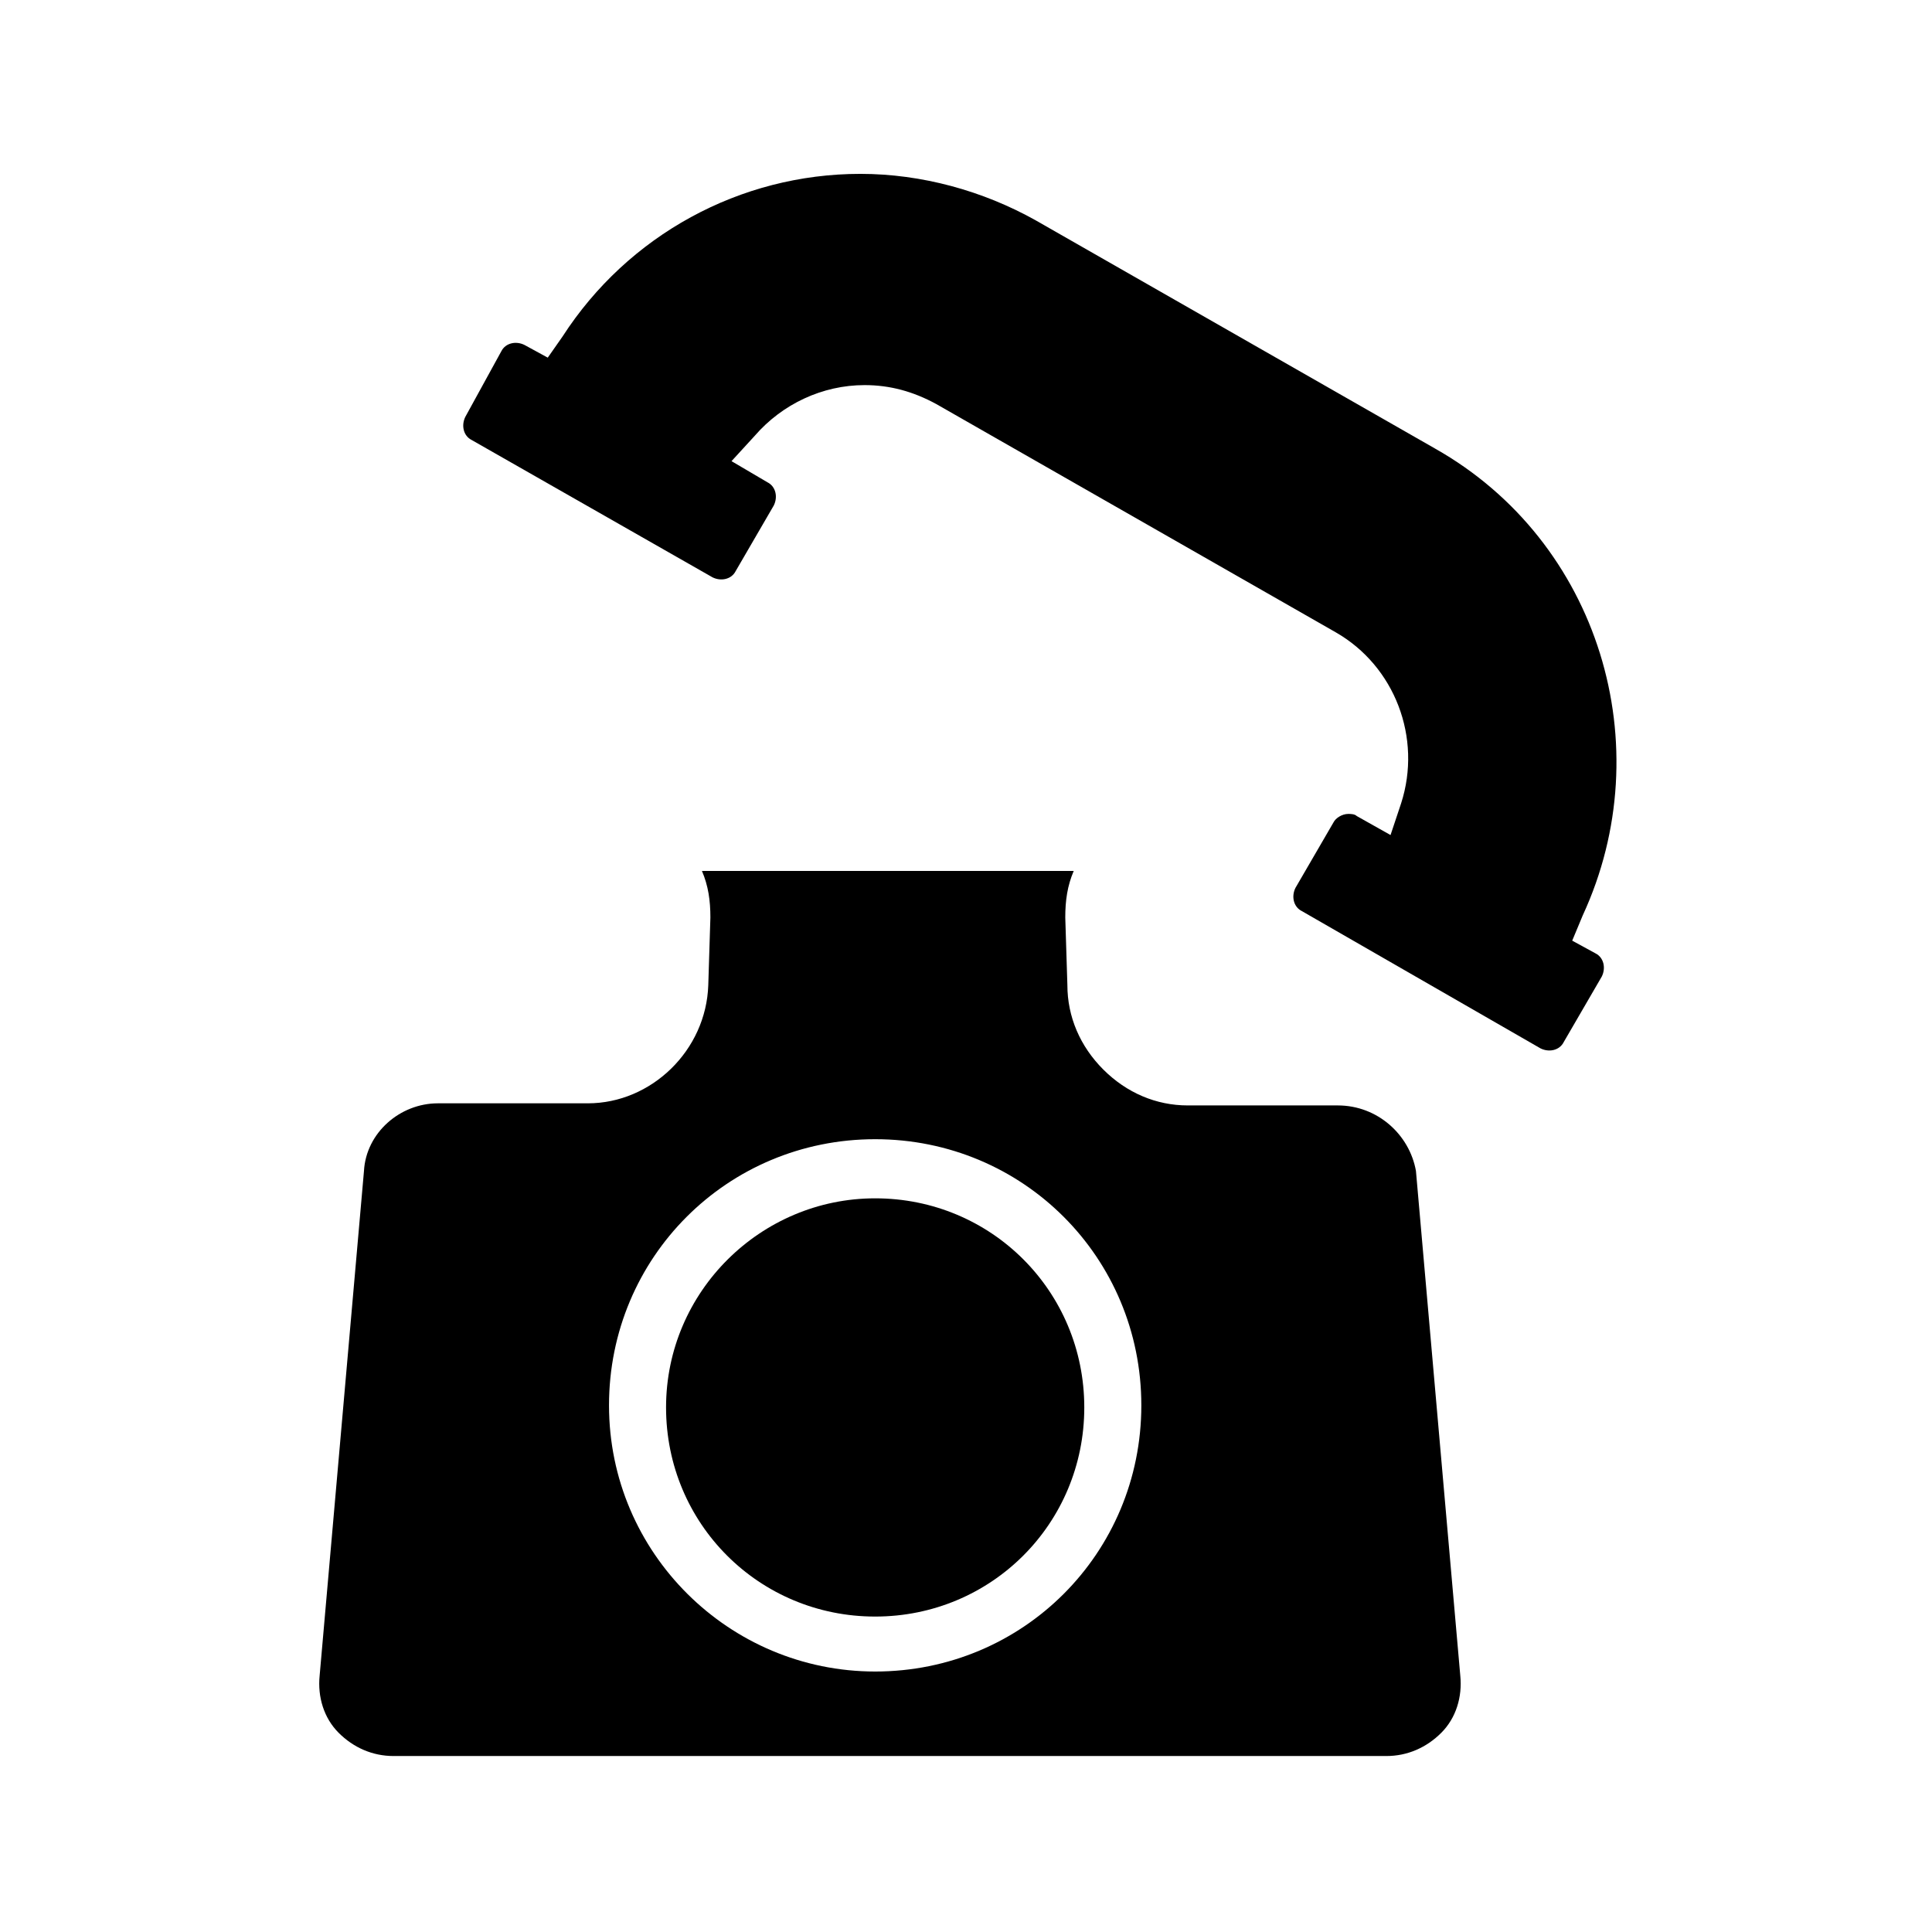 <?xml version="1.0" encoding="UTF-8"?>
<!-- Uploaded to: SVG Repo, www.svgrepo.com, Generator: SVG Repo Mixer Tools -->
<svg fill="#000000" width="800px" height="800px" version="1.1" viewBox="144 144 512 512" xmlns="http://www.w3.org/2000/svg">
 <g>
  <path d="m524.27 262.85-105.8-60.457c-13.996-7.836-30.23-12.316-46.461-12.316-31.906 0-61.578 16.234-78.93 43.105l-3.918 5.598-6.156-3.359c-2.238-1.121-5.039-0.559-6.156 1.68l-9.523 17.352c-1.121 2.238-0.559 5.039 1.68 6.156l63.816 36.387c2.238 1.121 5.039 0.559 6.156-1.68l10.078-17.352c1.121-2.238 0.559-5.039-1.68-6.156l-9.516-5.598 6.156-6.719c7.277-8.398 17.914-13.434 29.109-13.434 6.719 0 12.875 1.68 19.031 5.039l105.8 60.457c15.676 8.957 22.953 27.988 17.352 45.344l-2.801 8.398-8.957-5.039c-0.559-0.559-1.68-0.559-2.238-0.559-1.68 0-3.359 1.121-3.918 2.238l-10.078 17.352c-1.121 2.238-0.559 5.039 1.68 6.156l63.258 36.387c2.238 1.121 5.039 0.559 6.156-1.68l10.078-17.352c1.121-2.238 0.559-5.039-1.68-6.156l-6.156-3.359 2.801-6.719c20.711-44.785 4.477-99.086-39.184-123.71z"/>
  <path d="m375.93 461.57c-30.23 0-55.418 24.629-55.418 55.418 0 30.789 24.629 55.418 55.418 55.418 30.789 0 55.418-24.629 55.418-55.418 0.004-30.785-24.629-55.418-55.418-55.418z"/>
  <path d="m498.52 436.95h-39.746c-8.398 0-16.234-3.359-22.391-9.516s-9.516-13.996-9.516-22.391l-0.559-17.914c0-4.477 0.559-8.398 2.238-12.316h-98.523c1.68 3.918 2.238 7.836 2.238 12.316l-0.559 17.914c-0.559 17.352-15.113 31.348-31.906 31.348h-39.746c-10.078 0-19.031 7.836-19.594 17.914l-11.754 133.79c-0.559 5.598 1.121 11.195 5.039 15.113 3.918 3.918 8.957 6.156 14.555 6.156h263.1c5.598 0 10.637-2.238 14.555-6.156s5.598-9.516 5.039-15.113l-11.754-133.79c-1.684-9.52-10.082-17.355-20.719-17.355zm-122.59 150.02c-38.625 0-70.535-31.348-70.535-70.535 0-39.184 31.348-70.535 70.535-70.535 39.184 0 70.535 31.348 70.535 70.535s-31.348 70.535-70.535 70.535z"/>
 </g>
</svg>